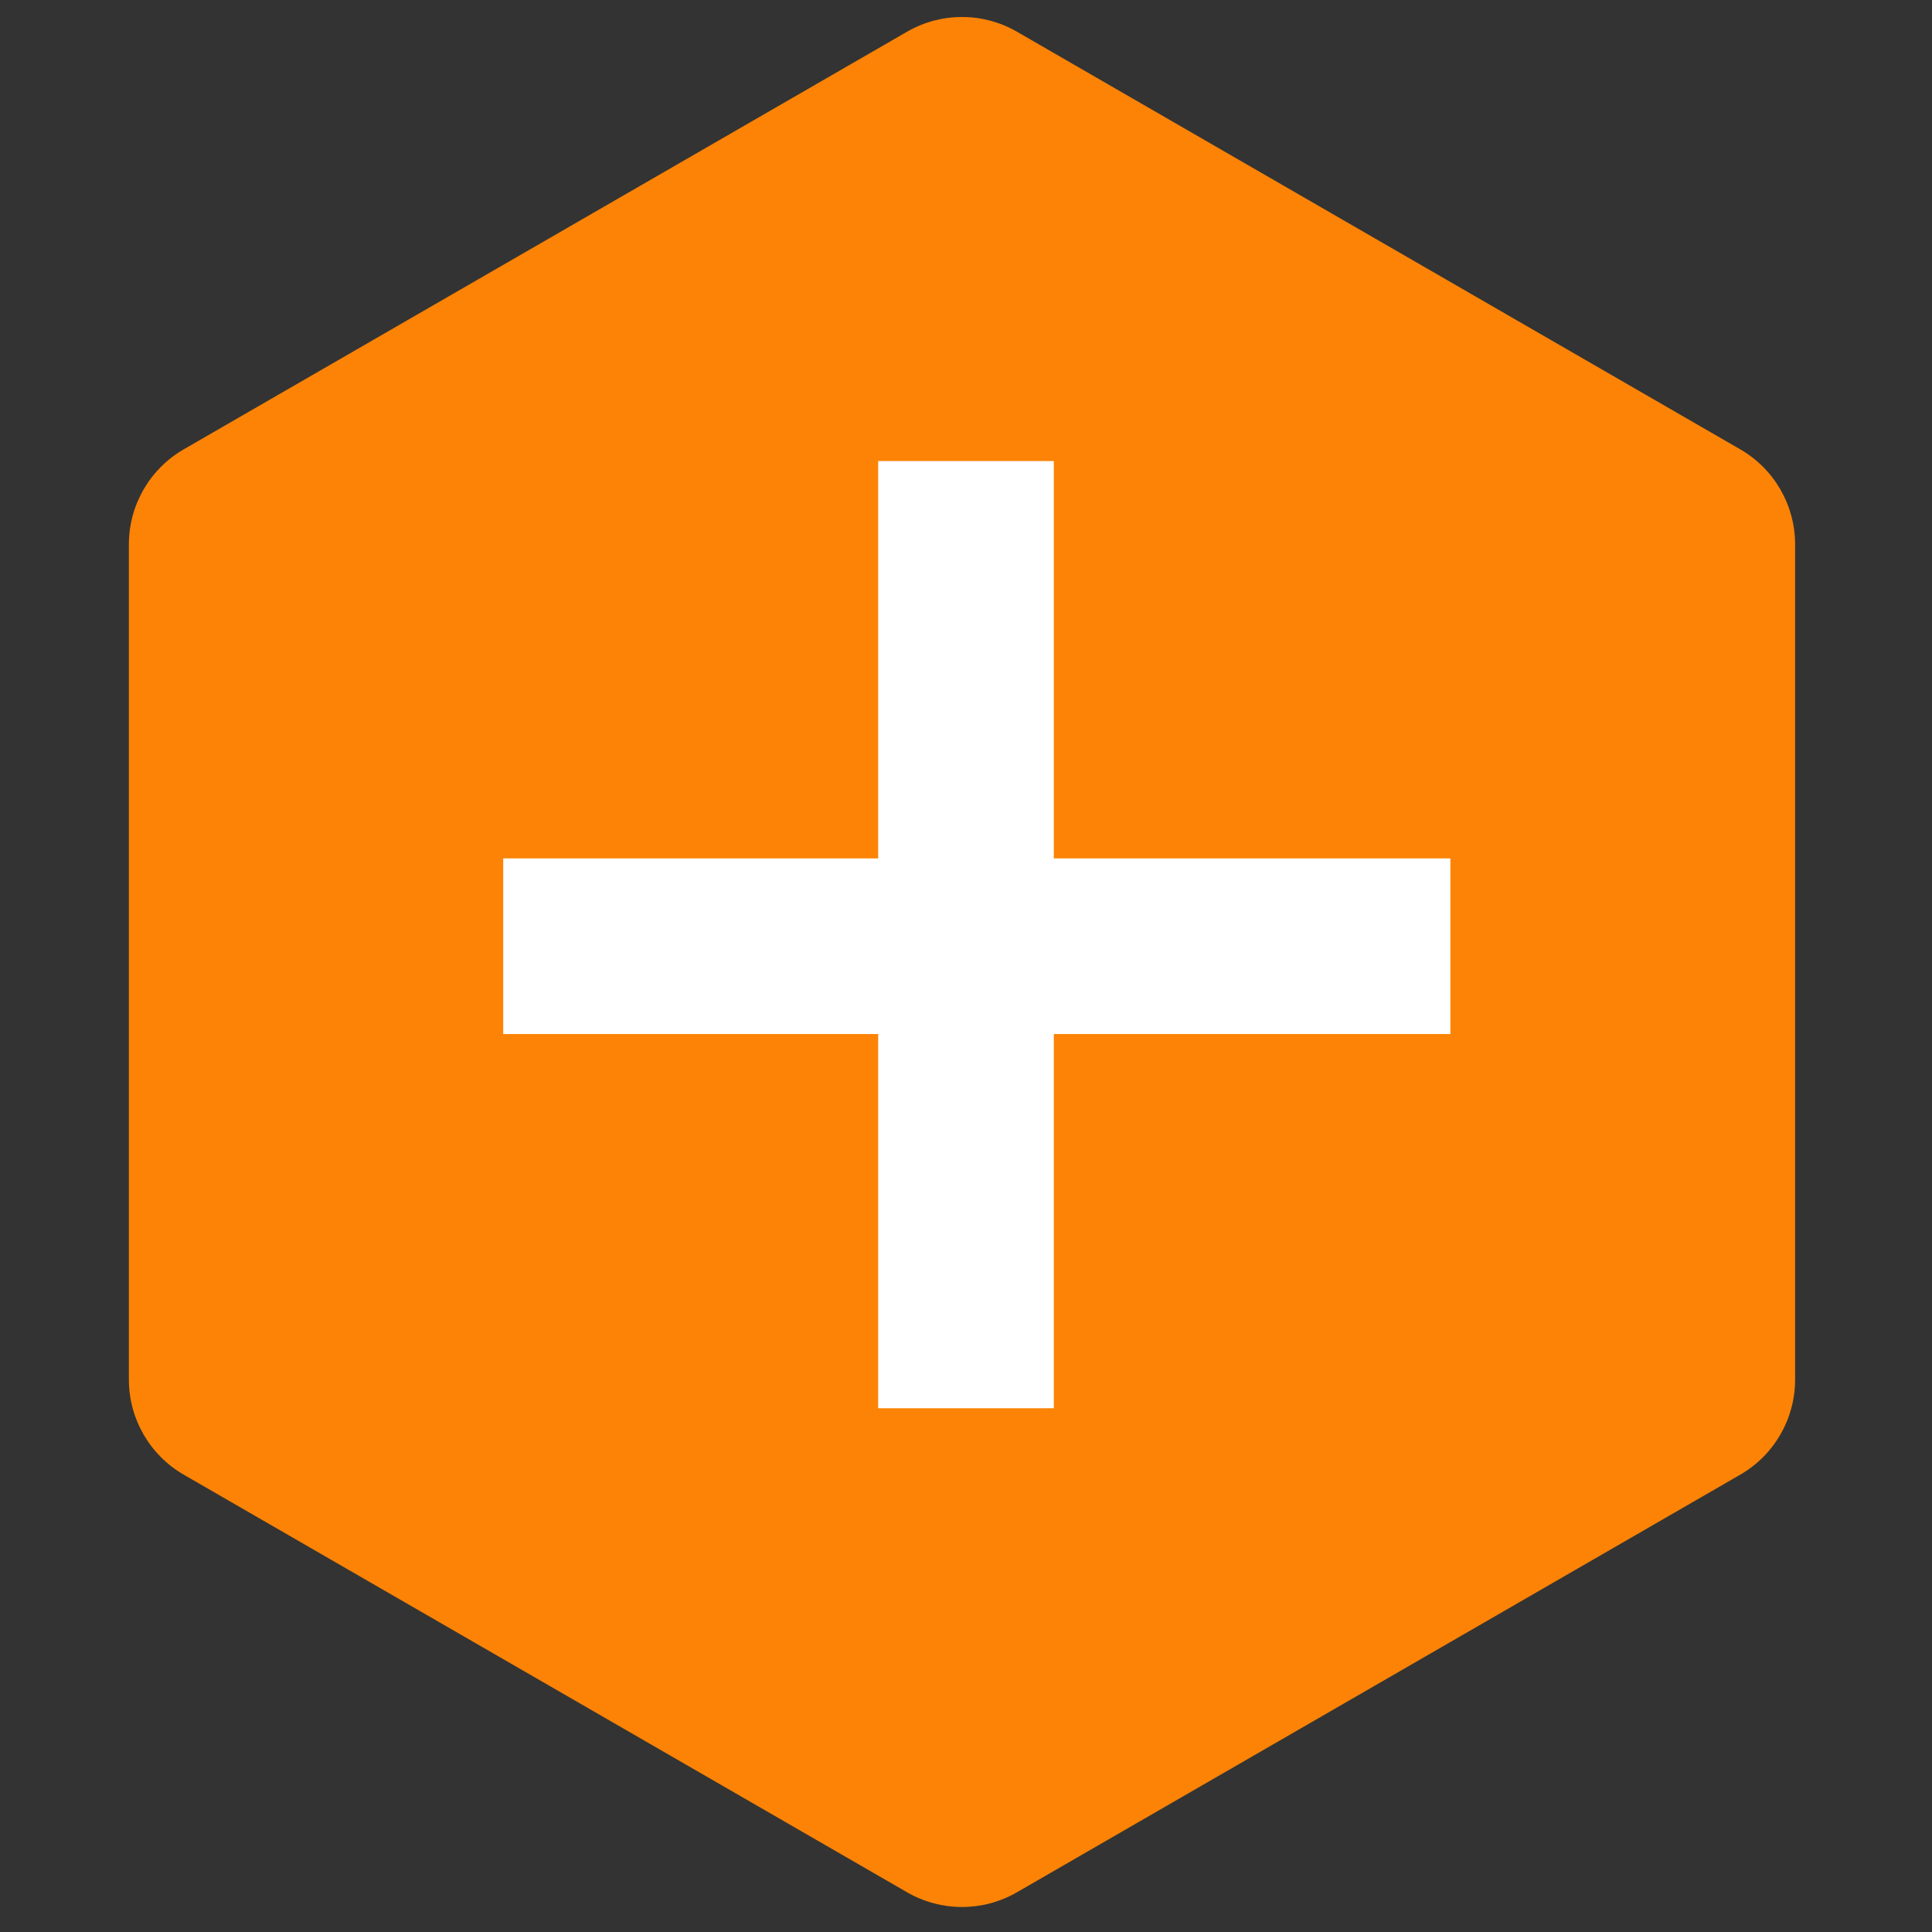 <svg width="88" height="88" viewBox="0 0 88 88" fill="none" xmlns="http://www.w3.org/2000/svg">
<rect x="0" y="0" width="88" height="88" fill="#333333" stroke="none"/>
<path d="M41.318 1.443C42.865 0.55 44.771 0.55 46.318 1.443L79.265 20.466C80.812 21.359 81.765 23.009 81.765 24.796V62.84C81.765 64.626 80.812 66.277 79.265 67.17L46.318 86.192C44.771 87.085 42.865 87.085 41.318 86.192L8.37 67.17C6.823 66.277 5.87 64.626 5.87 62.84V24.796C5.87 23.009 6.823 21.359 8.37 20.466L41.318 1.443Z" fill="#FC8305"/>
<line x1="44" y1="21" x2="44" y2="64.144" stroke="white" stroke-width="8"/>
<line x1="66.064" y1="43.099" x2="22.921" y2="43.099" stroke="white" stroke-width="8"/>
</svg>
